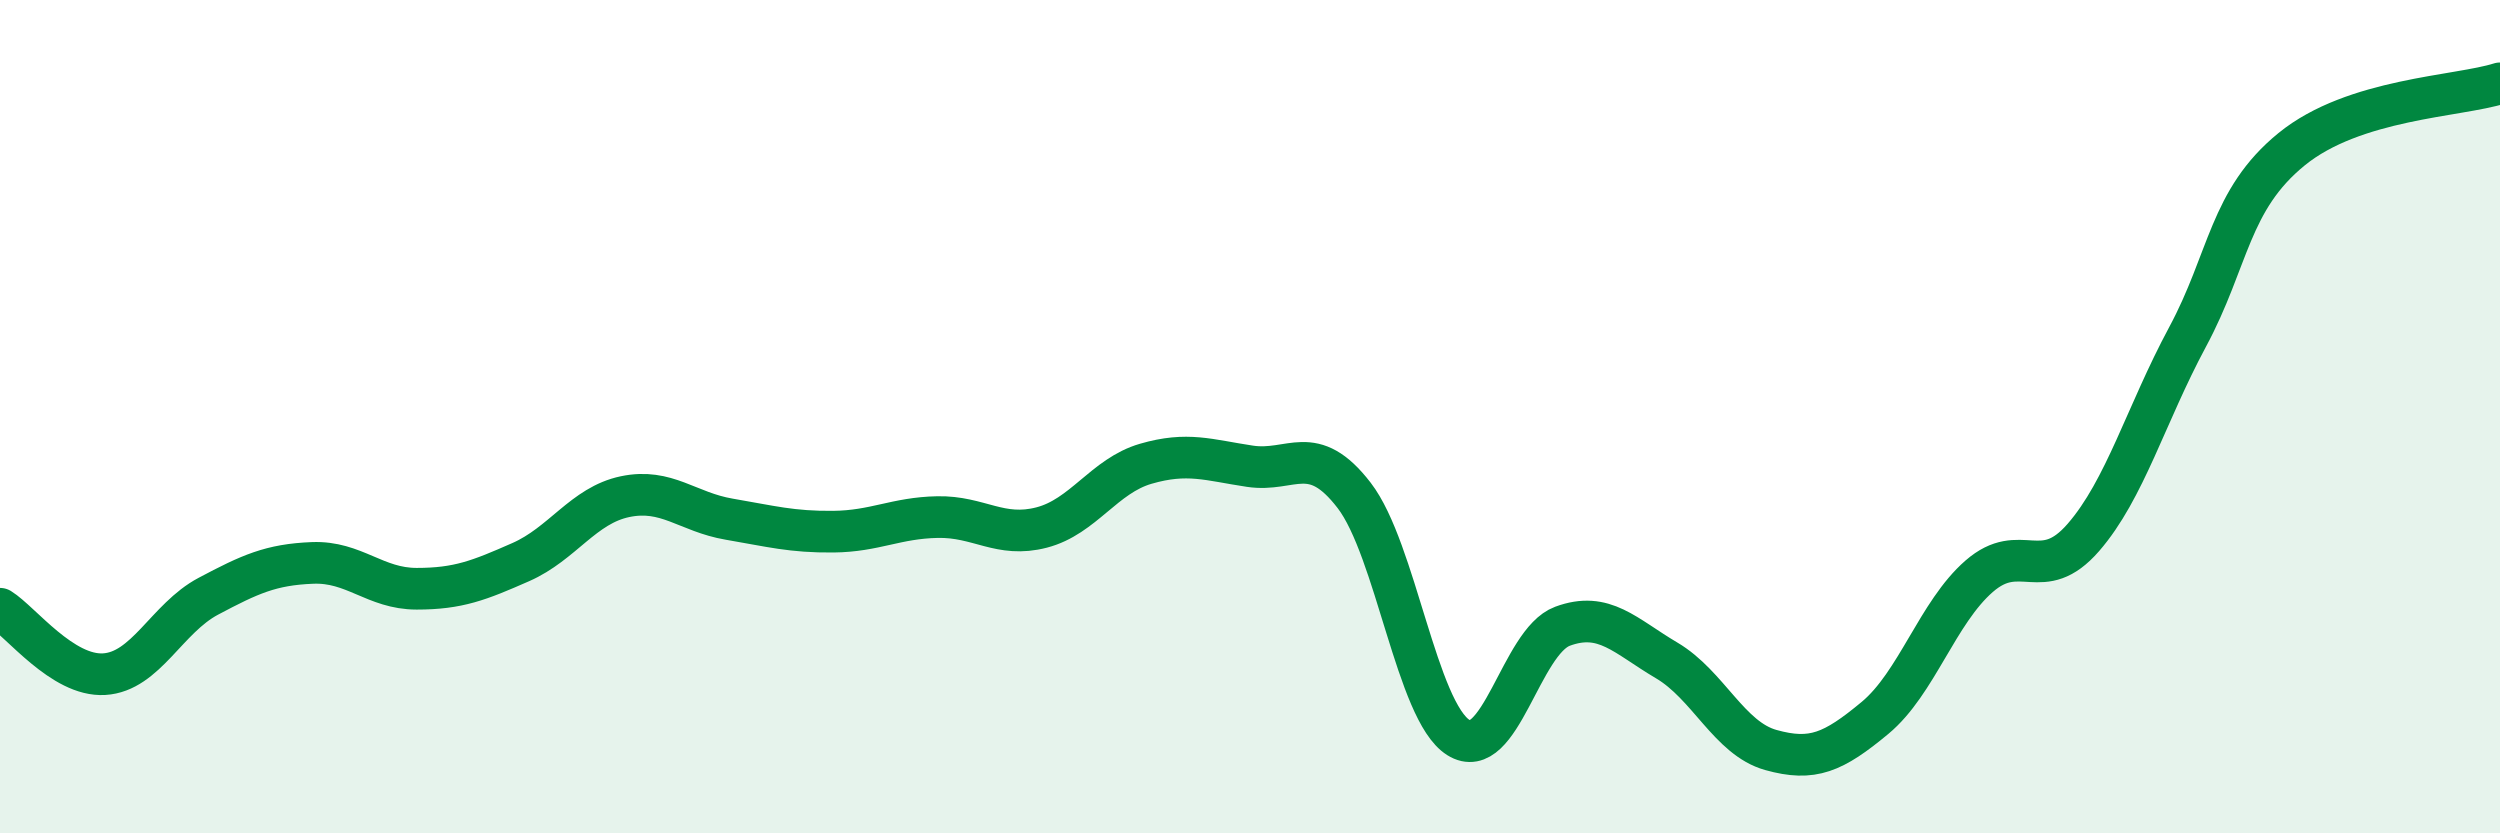 
    <svg width="60" height="20" viewBox="0 0 60 20" xmlns="http://www.w3.org/2000/svg">
      <path
        d="M 0,14.61 C 0.5,14.92 1.5,16.24 2.5,16.18 C 3.5,16.12 4,14.84 5,14.31 C 6,13.78 6.5,13.55 7.5,13.51 C 8.5,13.47 9,14.13 10,14.13 C 11,14.13 11.5,13.93 12.5,13.49 C 13.5,13.05 14,12.13 15,11.92 C 16,11.71 16.5,12.29 17.5,12.46 C 18.5,12.63 19,12.77 20,12.76 C 21,12.75 21.5,12.43 22.5,12.41 C 23.5,12.39 24,12.92 25,12.66 C 26,12.4 26.5,11.42 27.5,11.13 C 28.5,10.84 29,11.04 30,11.19 C 31,11.34 31.5,10.59 32.5,11.89 C 33.5,13.19 34,17.07 35,17.7 C 36,18.33 36.5,15.4 37.5,15.03 C 38.5,14.66 39,15.26 40,15.85 C 41,16.44 41.5,17.72 42.5,18 C 43.5,18.28 44,18.06 45,17.23 C 46,16.4 46.5,14.7 47.5,13.83 C 48.5,12.96 49,14.05 50,12.9 C 51,11.75 51.5,9.95 52.5,8.09 C 53.5,6.23 53.5,4.8 55,3.58 C 56.5,2.36 59,2.32 60,2L60 20L0 20Z"
        fill="#008740"
        opacity="0.1"
        stroke-linecap="round"
        stroke-linejoin="round"
      />
      <path
        d="M 0,14.61 C 0.5,14.92 1.5,16.24 2.5,16.18 C 3.5,16.12 4,14.84 5,14.31 C 6,13.78 6.5,13.55 7.5,13.51 C 8.5,13.47 9,14.13 10,14.13 C 11,14.13 11.5,13.93 12.5,13.49 C 13.5,13.05 14,12.13 15,11.92 C 16,11.71 16.5,12.29 17.5,12.46 C 18.5,12.63 19,12.77 20,12.76 C 21,12.75 21.5,12.43 22.5,12.41 C 23.5,12.39 24,12.92 25,12.66 C 26,12.4 26.5,11.42 27.5,11.13 C 28.5,10.84 29,11.04 30,11.19 C 31,11.34 31.5,10.59 32.5,11.89 C 33.5,13.19 34,17.07 35,17.7 C 36,18.33 36.5,15.4 37.5,15.03 C 38.5,14.66 39,15.26 40,15.85 C 41,16.44 41.5,17.72 42.5,18 C 43.5,18.28 44,18.06 45,17.23 C 46,16.4 46.5,14.7 47.5,13.83 C 48.5,12.96 49,14.05 50,12.9 C 51,11.75 51.5,9.95 52.5,8.09 C 53.5,6.23 53.5,4.8 55,3.58 C 56.5,2.36 59,2.32 60,2"
        stroke="#008740"
        stroke-width="1"
        fill="none"
        stroke-linecap="round"
        stroke-linejoin="round"
      />
    </svg>
  